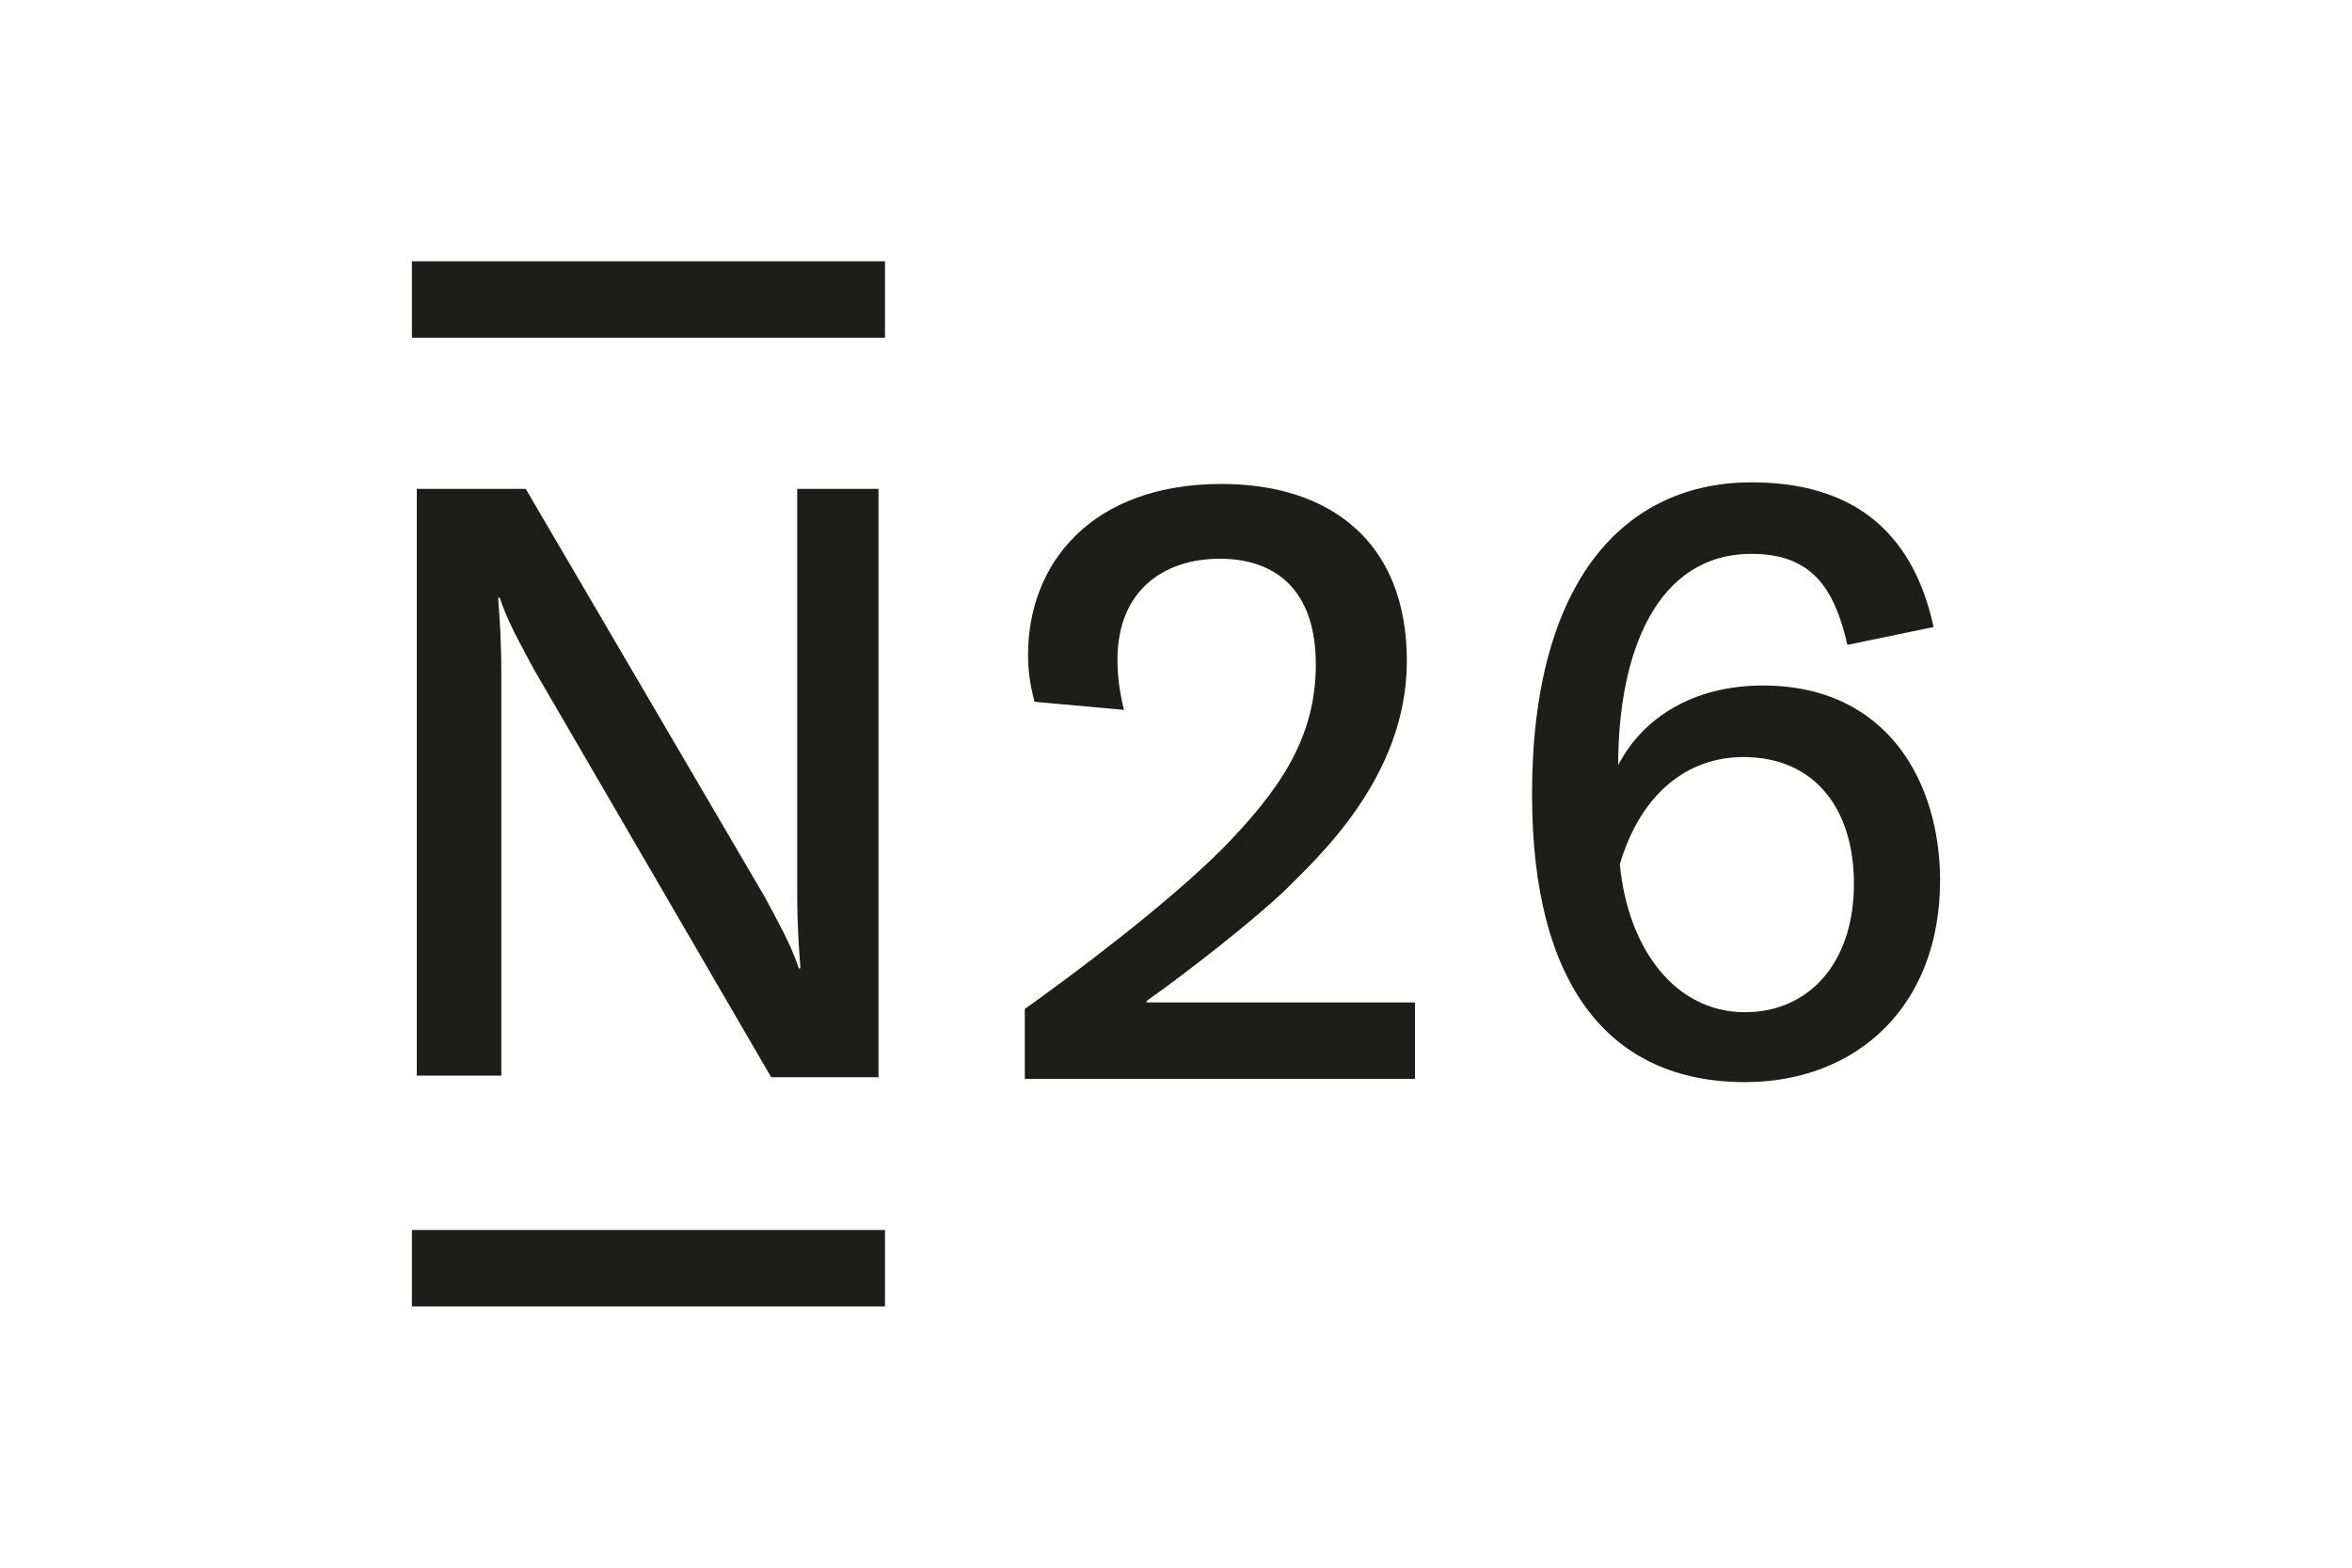 <?xml version="1.0" encoding="UTF-8"?>
<svg xmlns="http://www.w3.org/2000/svg" width="1200" height="800" viewBox="0 0 1200 800" fill="none">
  <path d="M406.74 249.461V454.334C406.74 472.582 407.569 483.365 408.399 494.147H407.569C403.422 481.706 397.616 471.752 390.151 457.652L268.222 249.461H212.649V548.891H255.781V344.847C255.781 326.599 254.951 315.817 254.122 305.034H254.951C259.098 317.475 264.904 327.429 272.369 341.529L393.468 549.72H448.212V249.461H406.74Z" fill="#1D1D1B"></path>
  <path d="M899.43 349.821C863.763 349.821 838.051 366.41 825.609 390.464C825.609 332.403 845.516 282.636 893.624 282.636C924.313 282.636 935.925 300.055 942.561 329.085L986.521 319.961C975.739 270.195 944.22 246.141 893.624 246.141C829.756 246.141 781.648 295.078 781.648 405.394C781.648 503.269 821.462 552.206 890.306 552.206C947.537 552.206 989.839 513.222 989.839 449.355C989.839 399.588 963.297 349.821 899.43 349.821ZM890.306 516.54C854.64 516.54 830.586 484.191 826.438 441.06C837.221 404.565 861.275 386.317 889.476 386.317C925.972 386.317 945.879 412.859 945.879 451.014C945.879 491.656 922.654 516.54 890.306 516.54Z" fill="#1D1D1B"></path>
  <path d="M585.071 510.732C607.466 494.973 639.814 469.26 654.744 455.159C671.333 438.571 717.782 397.098 717.782 337.378C717.782 275.17 677.139 246.969 623.225 246.969C556.87 246.969 524.521 287.612 524.521 334.061C524.521 341.526 525.351 348.991 527.839 358.114L573.458 362.262C570.97 352.308 570.141 344.014 570.141 336.549C570.141 301.712 593.365 285.123 622.396 285.123C650.597 285.123 671.333 300.883 671.333 339.037C671.333 377.192 652.256 403.734 624.055 432.764C594.195 462.624 546.087 498.291 522.862 514.88V550.546H721.929V511.562H585.071V510.732Z" fill="#1D1D1B"></path>
  <path d="M451.53 627.688V666.671H210.161V627.688H451.53Z" fill="#1D1D1B"></path>
  <path d="M451.53 133.336V172.32H210.161V133.336H451.53Z" fill="#1D1D1B"></path>
</svg>
